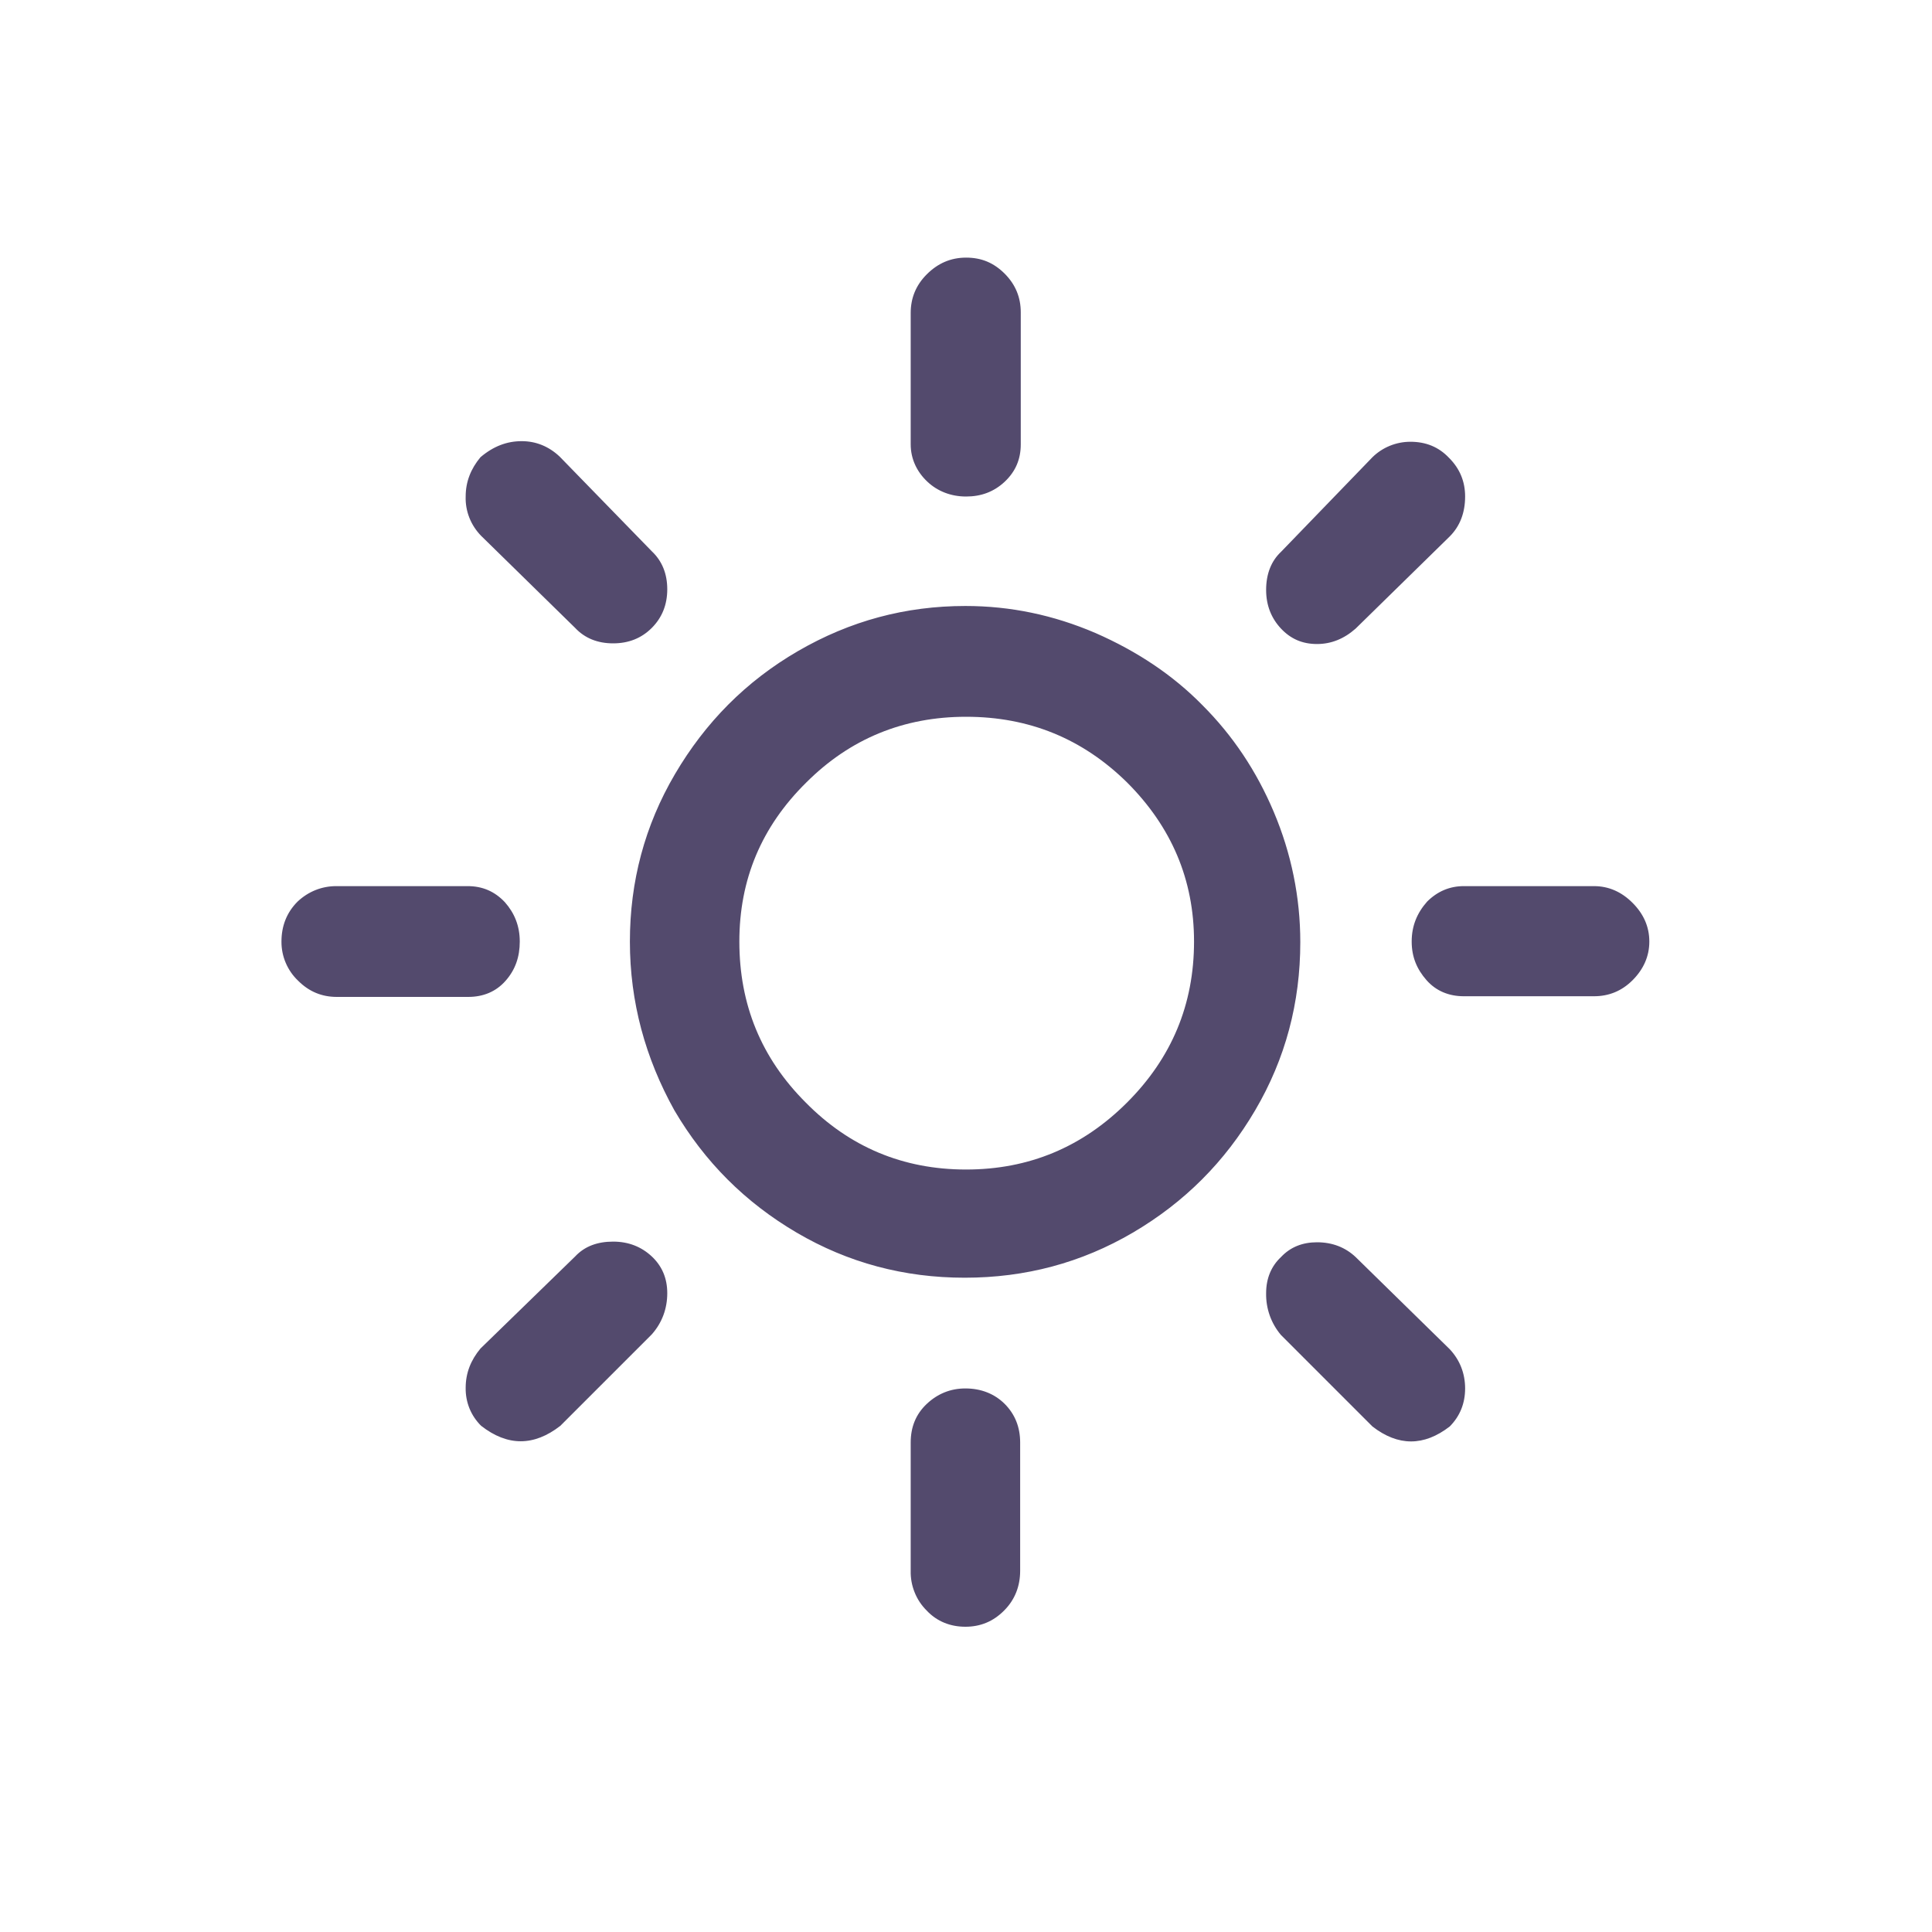 <svg width="32" height="32" viewBox="0 0 32 32" fill="none" xmlns="http://www.w3.org/2000/svg">
<path d="M4.662 15.595C4.662 15.339 4.747 15.115 4.929 14.933C5.11 14.763 5.334 14.677 5.569 14.677H7.745C7.99 14.677 8.193 14.763 8.363 14.944C8.523 15.125 8.609 15.339 8.609 15.595C8.609 15.851 8.534 16.064 8.374 16.245C8.214 16.427 8.001 16.512 7.755 16.512H5.579C5.334 16.512 5.121 16.427 4.939 16.245C4.851 16.162 4.781 16.061 4.733 15.949C4.685 15.837 4.661 15.716 4.662 15.595ZM7.713 22.987C7.713 22.741 7.798 22.528 7.958 22.336L9.526 20.811C9.686 20.64 9.899 20.565 10.155 20.565C10.412 20.565 10.625 20.651 10.796 20.811C10.966 20.971 11.052 21.173 11.052 21.419C11.052 21.675 10.966 21.909 10.796 22.101L9.281 23.616C8.843 23.957 8.406 23.957 7.969 23.616C7.886 23.534 7.82 23.436 7.776 23.328C7.732 23.219 7.711 23.103 7.713 22.987ZM7.713 8.224C7.713 7.979 7.798 7.765 7.958 7.573C8.171 7.392 8.395 7.307 8.641 7.307C8.875 7.307 9.089 7.392 9.27 7.563L10.796 9.131C10.966 9.291 11.052 9.504 11.052 9.76C11.052 10.016 10.966 10.229 10.796 10.4C10.625 10.571 10.412 10.656 10.155 10.656C9.899 10.656 9.686 10.571 9.526 10.4L7.969 8.875C7.885 8.789 7.818 8.687 7.774 8.575C7.73 8.464 7.709 8.344 7.713 8.224ZM10.433 15.595C10.433 14.603 10.678 13.675 11.18 12.821C11.681 11.968 12.353 11.285 13.217 10.784C14.081 10.283 14.998 10.037 15.99 10.037C16.737 10.037 17.451 10.187 18.145 10.485C18.828 10.784 19.425 11.179 19.916 11.68C20.417 12.181 20.811 12.768 21.099 13.451C21.387 14.133 21.537 14.859 21.537 15.605C21.537 16.608 21.291 17.536 20.79 18.389C20.289 19.243 19.617 19.915 18.764 20.416C17.91 20.917 16.982 21.163 15.979 21.163C14.977 21.163 14.049 20.917 13.195 20.416C12.342 19.915 11.67 19.243 11.169 18.389C10.689 17.525 10.433 16.597 10.433 15.595ZM12.246 15.595C12.246 16.64 12.609 17.525 13.345 18.261C14.07 18.997 14.956 19.371 16.001 19.371C17.046 19.371 17.931 18.997 18.668 18.261C19.404 17.525 19.777 16.64 19.777 15.595C19.777 14.571 19.404 13.696 18.668 12.96C17.931 12.235 17.046 11.872 16.001 11.872C14.966 11.872 14.081 12.235 13.355 12.96C12.609 13.696 12.246 14.571 12.246 15.595ZM15.084 23.893C15.084 23.637 15.169 23.424 15.35 23.253C15.531 23.083 15.745 22.997 15.99 22.997C16.246 22.997 16.47 23.083 16.641 23.253C16.811 23.424 16.897 23.637 16.897 23.893V26.016C16.897 26.272 16.811 26.496 16.63 26.677C16.449 26.859 16.235 26.944 15.99 26.944C15.745 26.944 15.521 26.859 15.35 26.677C15.263 26.591 15.194 26.488 15.149 26.374C15.103 26.26 15.081 26.139 15.084 26.016V23.893ZM15.084 7.36V5.184C15.084 4.939 15.169 4.725 15.35 4.544C15.531 4.363 15.745 4.267 16.001 4.267C16.257 4.267 16.459 4.352 16.641 4.533C16.822 4.715 16.907 4.928 16.907 5.173V7.36C16.907 7.605 16.822 7.808 16.641 7.979C16.459 8.149 16.246 8.224 16.001 8.224C15.755 8.224 15.531 8.139 15.361 7.979C15.19 7.819 15.084 7.605 15.084 7.36ZM20.971 21.419C20.971 21.173 21.057 20.971 21.217 20.821C21.377 20.651 21.579 20.576 21.814 20.576C22.07 20.576 22.284 20.661 22.454 20.821L24.012 22.347C24.182 22.528 24.267 22.752 24.267 22.997C24.267 23.243 24.182 23.456 24.012 23.627C23.585 23.957 23.158 23.957 22.732 23.627L21.217 22.112C21.053 21.919 20.966 21.672 20.971 21.419ZM20.971 9.771C20.971 9.504 21.057 9.291 21.217 9.141L22.732 7.573C22.899 7.409 23.125 7.317 23.361 7.317C23.617 7.317 23.83 7.403 24.001 7.584C24.182 7.765 24.267 7.979 24.267 8.224C24.267 8.491 24.182 8.715 24.012 8.885L22.454 10.411C22.262 10.581 22.049 10.667 21.814 10.667C21.569 10.667 21.377 10.581 21.217 10.411C21.057 10.24 20.971 10.027 20.971 9.771ZM23.382 15.595C23.382 15.339 23.468 15.125 23.638 14.933C23.809 14.763 24.012 14.677 24.246 14.677H26.401C26.646 14.677 26.86 14.773 27.041 14.955C27.222 15.136 27.318 15.349 27.318 15.595C27.318 15.84 27.222 16.053 27.041 16.235C26.86 16.416 26.646 16.501 26.401 16.501H24.246C24.001 16.501 23.788 16.416 23.628 16.235C23.468 16.053 23.382 15.851 23.382 15.595Z" fill="#534A6D"/>
</svg>
